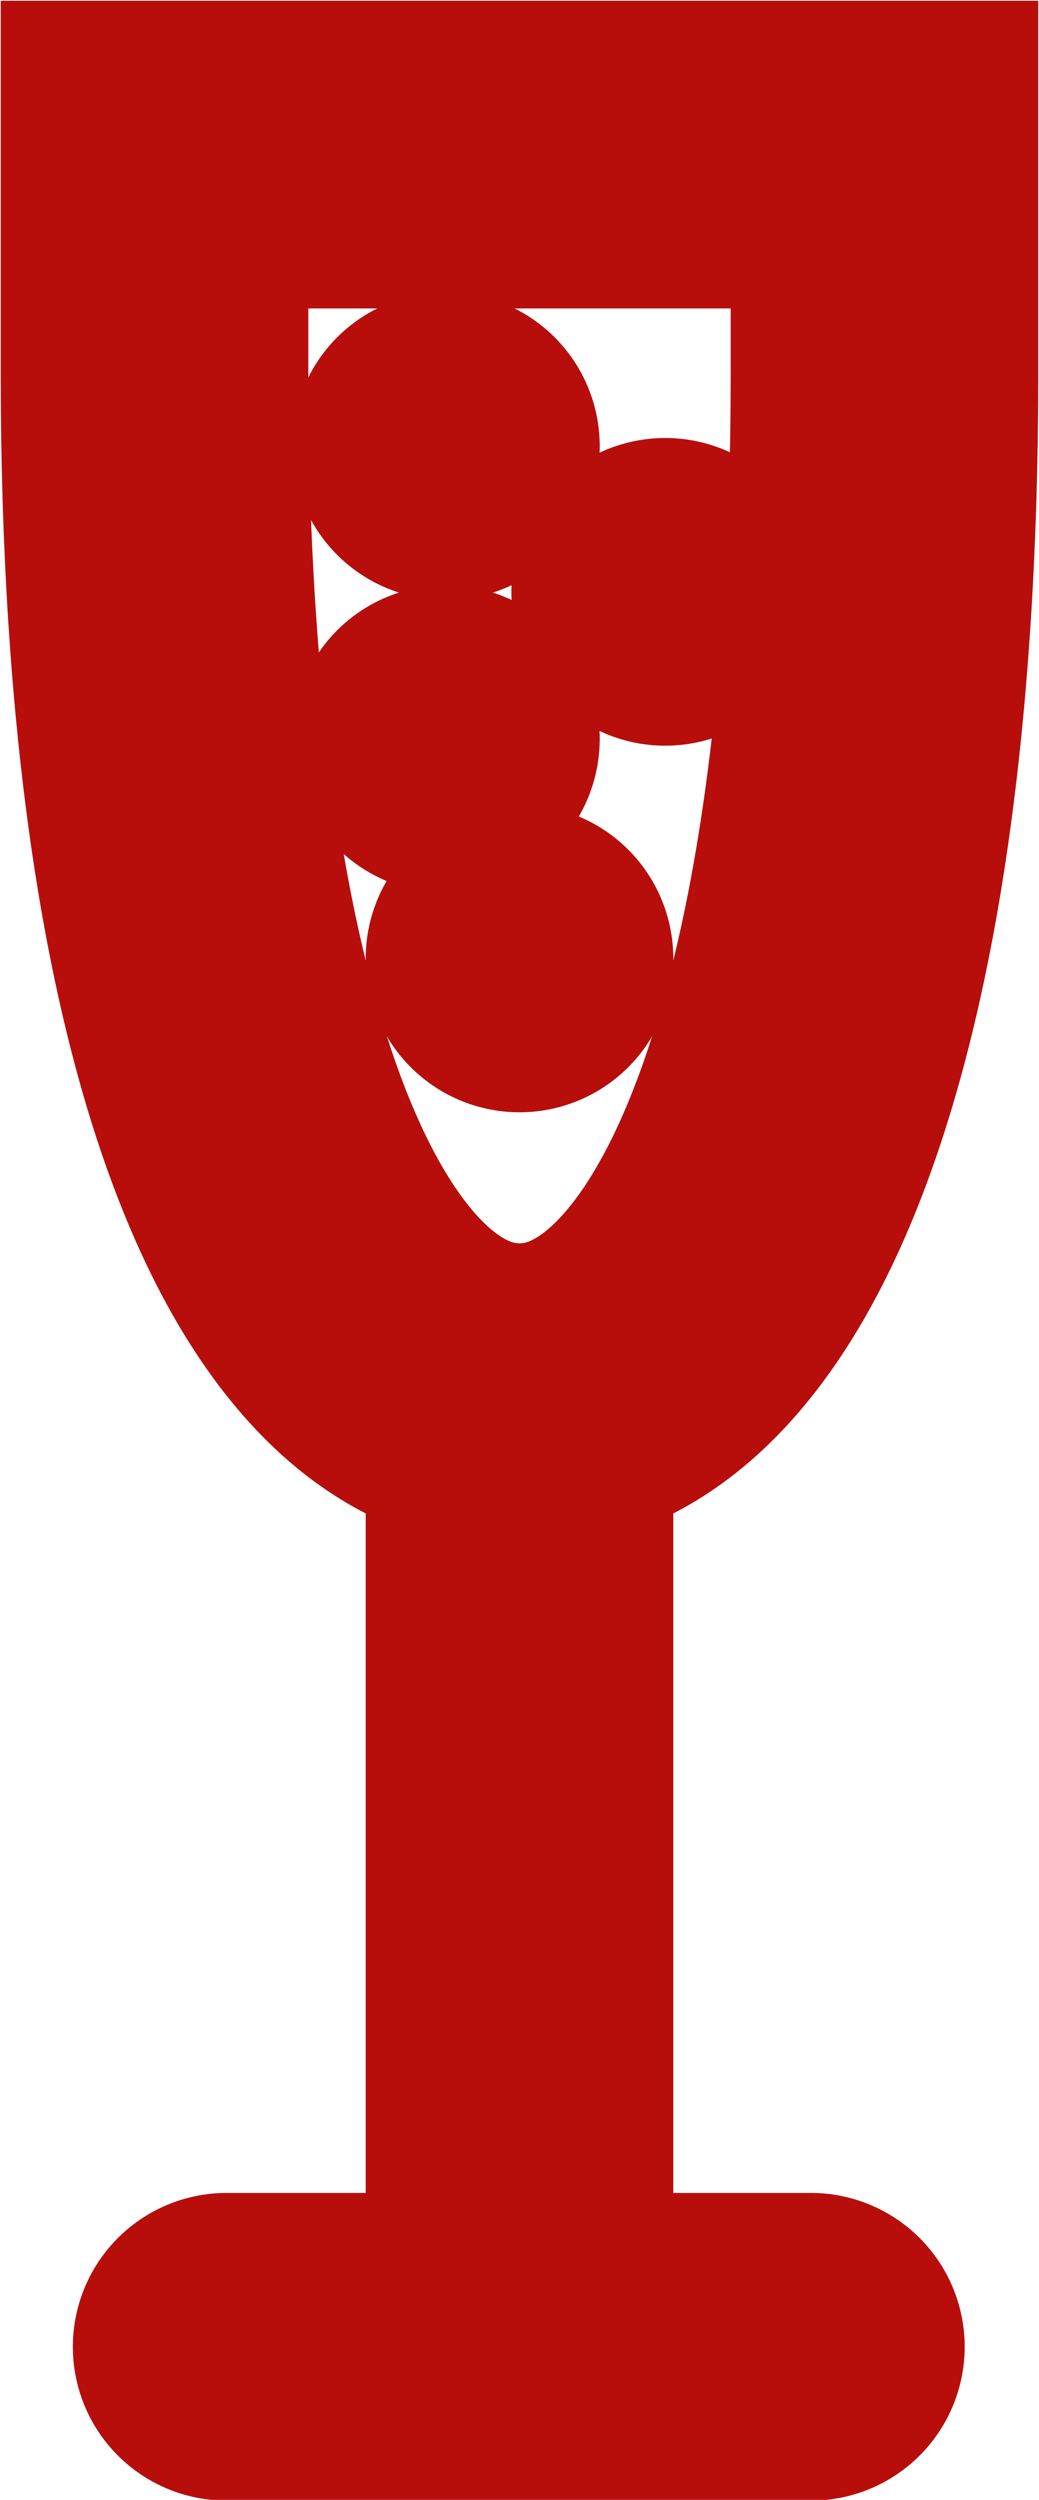 <?xml version="1.0" encoding="UTF-8"?> <svg xmlns="http://www.w3.org/2000/svg" id="_Шар_1" data-name="Шар_1" version="1.1" viewBox="0 0 7.06 16.98"><line x1="1.54" y1="15.94" x2="5.51" y2="15.94" fill="none" stroke="#b70e0c" stroke-linecap="round" stroke-miterlimit="10" stroke-width="2.09"></line><path d="M6.01,2.54c0,4.66-1.11,6.95-2.48,6.95S1.05,7.2,1.05,2.54v-1.49h4.96v1.49Z" fill="none" stroke="#b70e0c" stroke-miterlimit="10" stroke-width="2.09"></path><line x1="3.53" y1="9.48" x2="3.53" y2="15.94" fill="none" stroke="#b70e0c" stroke-miterlimit="10" stroke-width="2.09"></line><line x1="3.03" y1="3.03" x2="3.03" y2="3.03" fill="none" stroke="#b70e0c" stroke-linecap="round" stroke-miterlimit="10" stroke-width="2.09"></line><line x1="3.03" y1="5.02" x2="3.03" y2="5.02" fill="none" stroke="#b70e0c" stroke-linecap="round" stroke-miterlimit="10" stroke-width="2.09"></line><line x1="4.52" y1="4.02" x2="4.52" y2="4.02" fill="none" stroke="#b70e0c" stroke-linecap="round" stroke-miterlimit="10" stroke-width="2.09"></line><line x1="3.53" y1="6.51" x2="3.53" y2="6.51" fill="none" stroke="#b70e0c" stroke-linecap="round" stroke-miterlimit="10" stroke-width="2.09"></line></svg> 